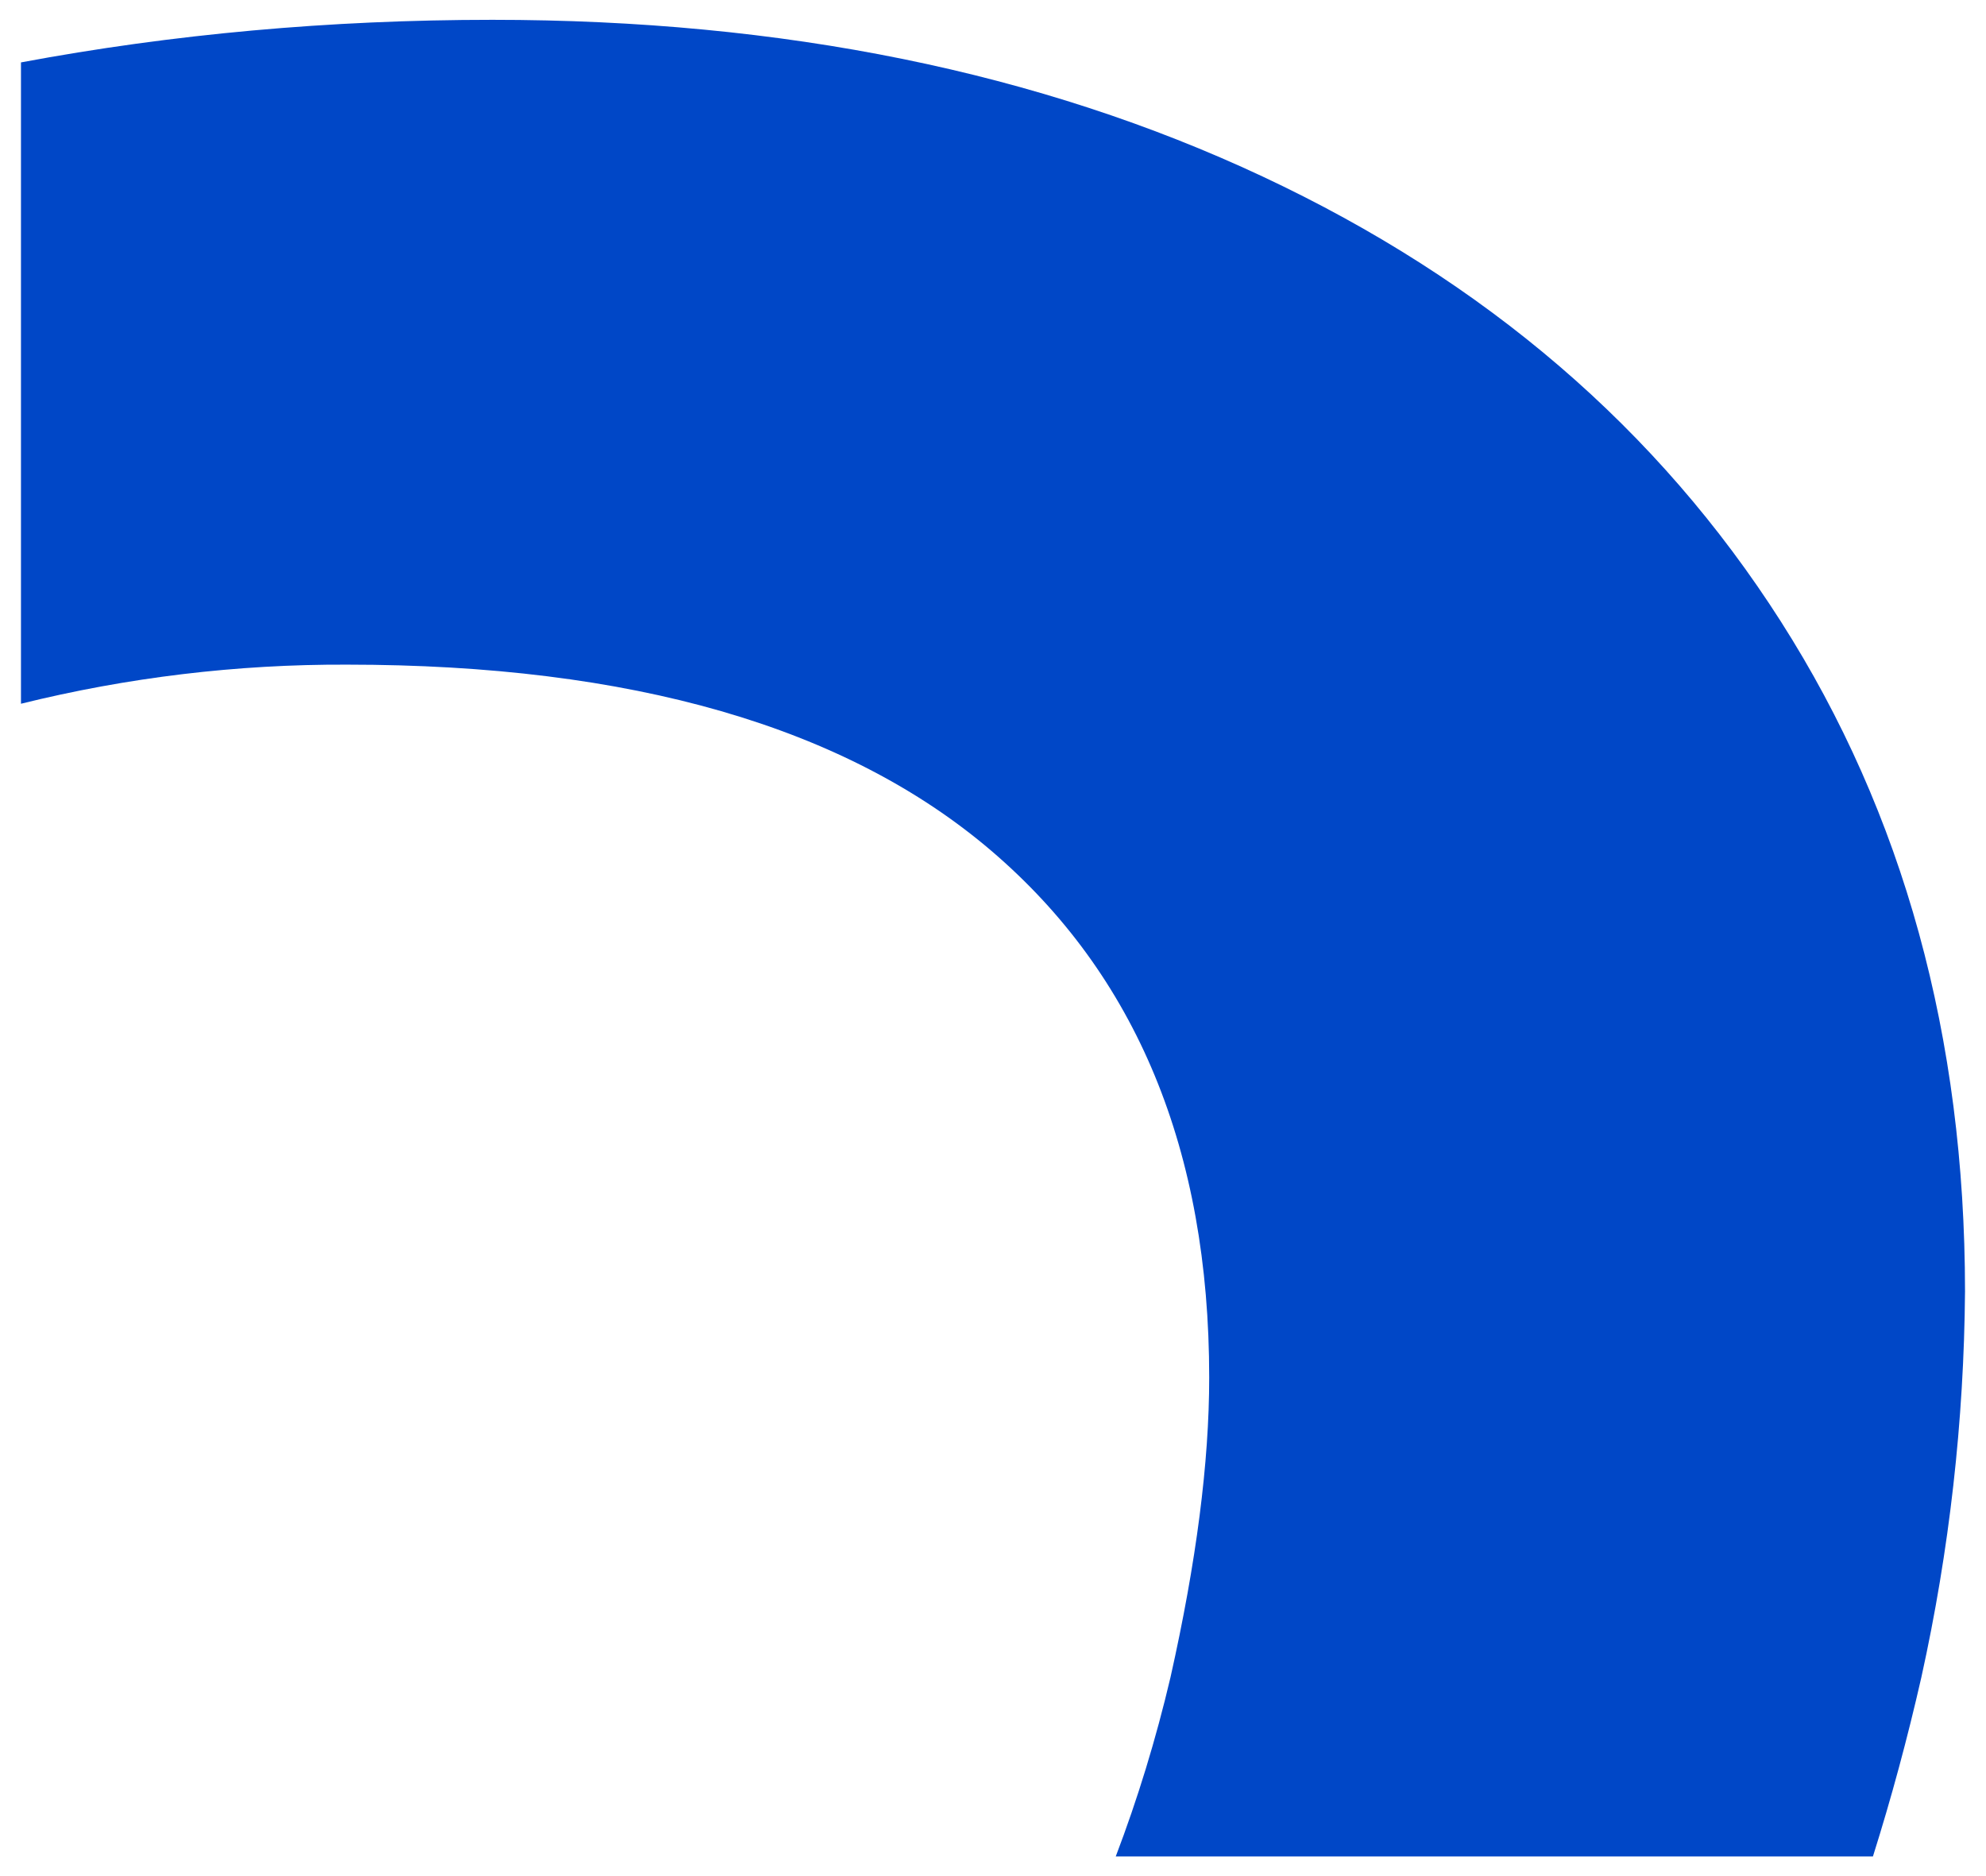 <?xml version="1.0" encoding="utf-8"?>
<!-- Generator: Adobe Illustrator 28.1.0, SVG Export Plug-In . SVG Version: 6.00 Build 0)  -->
<svg version="1.1" id="Calque_1" xmlns="http://www.w3.org/2000/svg" xmlns:xlink="http://www.w3.org/1999/xlink" x="0px" y="0px"
	 viewBox="0 0 300.669 283.996" style="enable-background:new 0 0 300.669 283.996;" xml:space="preserve">
<style type="text/css">
	.st0{fill:none;}
	.st1{fill:#0047C7;}
</style>
<rect x="-262.824" y="2.996" class="st0" width="560.304" height="501.048"/>
<path class="st1" d="M3.176,106.518c16.099-3.984,32.674-5.985,49.357-5.918
	c43.029,0,75.542,9.39,97.541,28.171c21.995,18.791,32.992,45.37,32.992,79.736
	c0.004,12.832-1.949,27.955-5.86,45.37c-2.214,9.408-4.983,18.443-8.289,27.119
	h114.634c2.785-8.837,5.23-17.877,7.333-27.122
	c4.242-19.191,6.457-38.775,6.609-58.429
	c-0.013-38.482-9.306-72.273-27.879-101.374
	C251.036,64.973,224.878,42.52,191.141,26.712
	C157.404,10.904,118.537,3,74.541,3C49.922,3.002,26.135,5.155,3.176,9.446
	V106.518z"/>
</svg>
